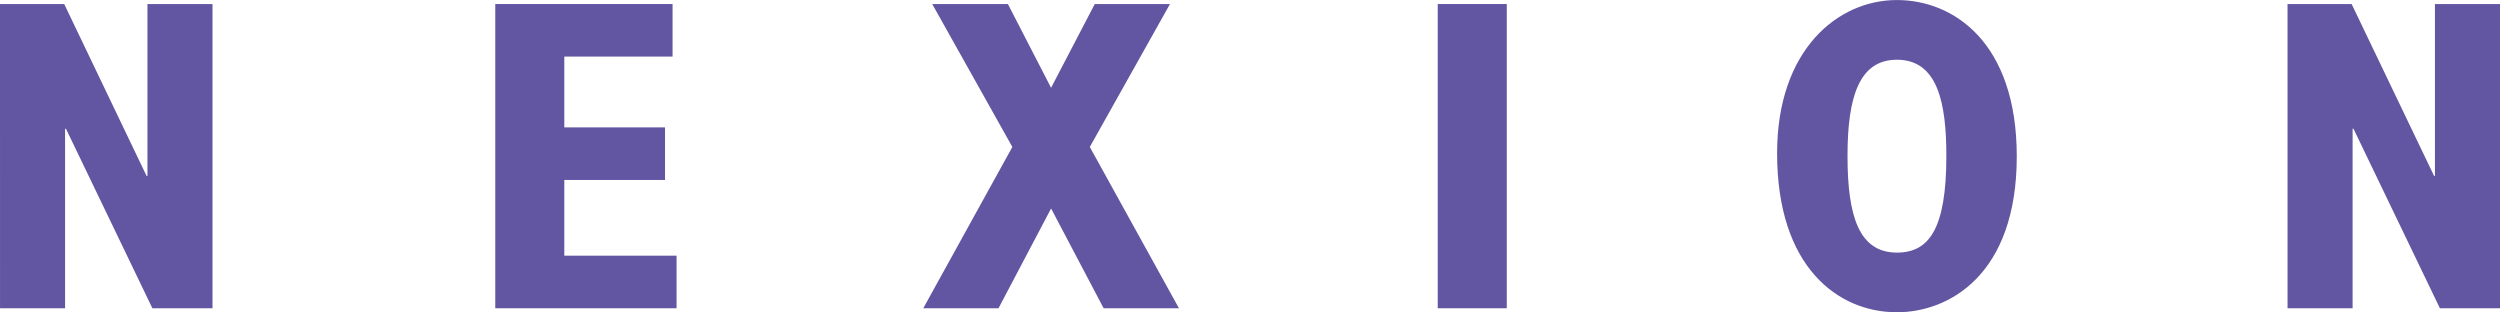<svg id="グループ_3549" data-name="グループ 3549" xmlns="http://www.w3.org/2000/svg" width="179.086" height="22.368" viewBox="0 0 179.086 22.368">
  <path id="パス_9607" data-name="パス 9607" d="M250.992,215.33h4.6l5.9,12.314h.062V215.33h4.66v21.793h-4.306l-6.192-12.861h-.062v12.861h-4.66Z" transform="translate(-250.992 -215.041)" fill="#6256a3"/>
  <path id="パス_9608" data-name="パス 9608" d="M324.668,215.33h12.7v3.764h-7.755v5.072h7.214v3.767h-7.214v5.423h8.042v3.767H324.668Z" transform="translate(-289.189 -215.041)" fill="#6256a3"/>
  <path id="パス_9609" data-name="パス 9609" d="M394.719,225.569l-5.74-10.239H394.4l3.093,6,3.13-6h5.387l-5.743,10.239,6.386,11.553h-5.395l-3.764-7.146-3.767,7.146h-5.389Z" transform="translate(-322.2 -215.041)" fill="#6256a3"/>
  <path id="パス_9610" data-name="パス 9610" d="M464.863,215.33h4.946v21.793h-4.946Z" transform="translate(-361.872 -215.041)" fill="#6256a3"/>
  <path id="パス_9611" data-name="パス 9611" d="M520.39,225.9c0-4.278.859-6.891,3.542-6.891,2.934,0,3.539,3.124,3.539,6.891,0,5.232-1.242,6.925-3.539,6.925C521.221,232.823,520.39,230.241,520.39,225.9Zm-5.044-.191c0,8.168,4.374,11.39,8.586,11.39,3.7,0,8.583-2.65,8.583-11.166,0-8.168-4.532-11.2-8.583-11.2C519.688,214.73,515.346,218.3,515.346,225.708Z" transform="translate(-388.045 -214.73)" fill="#6256a3"/>
  <path id="パス_9612" data-name="パス 9612" d="M591.277,215.33h4.592l5.907,12.314h.061V215.33h4.66v21.793h-4.305L596,224.261h-.062v12.861h-4.66Z" transform="translate(-427.411 -215.041)" fill="#6256a3"/>
</svg>
